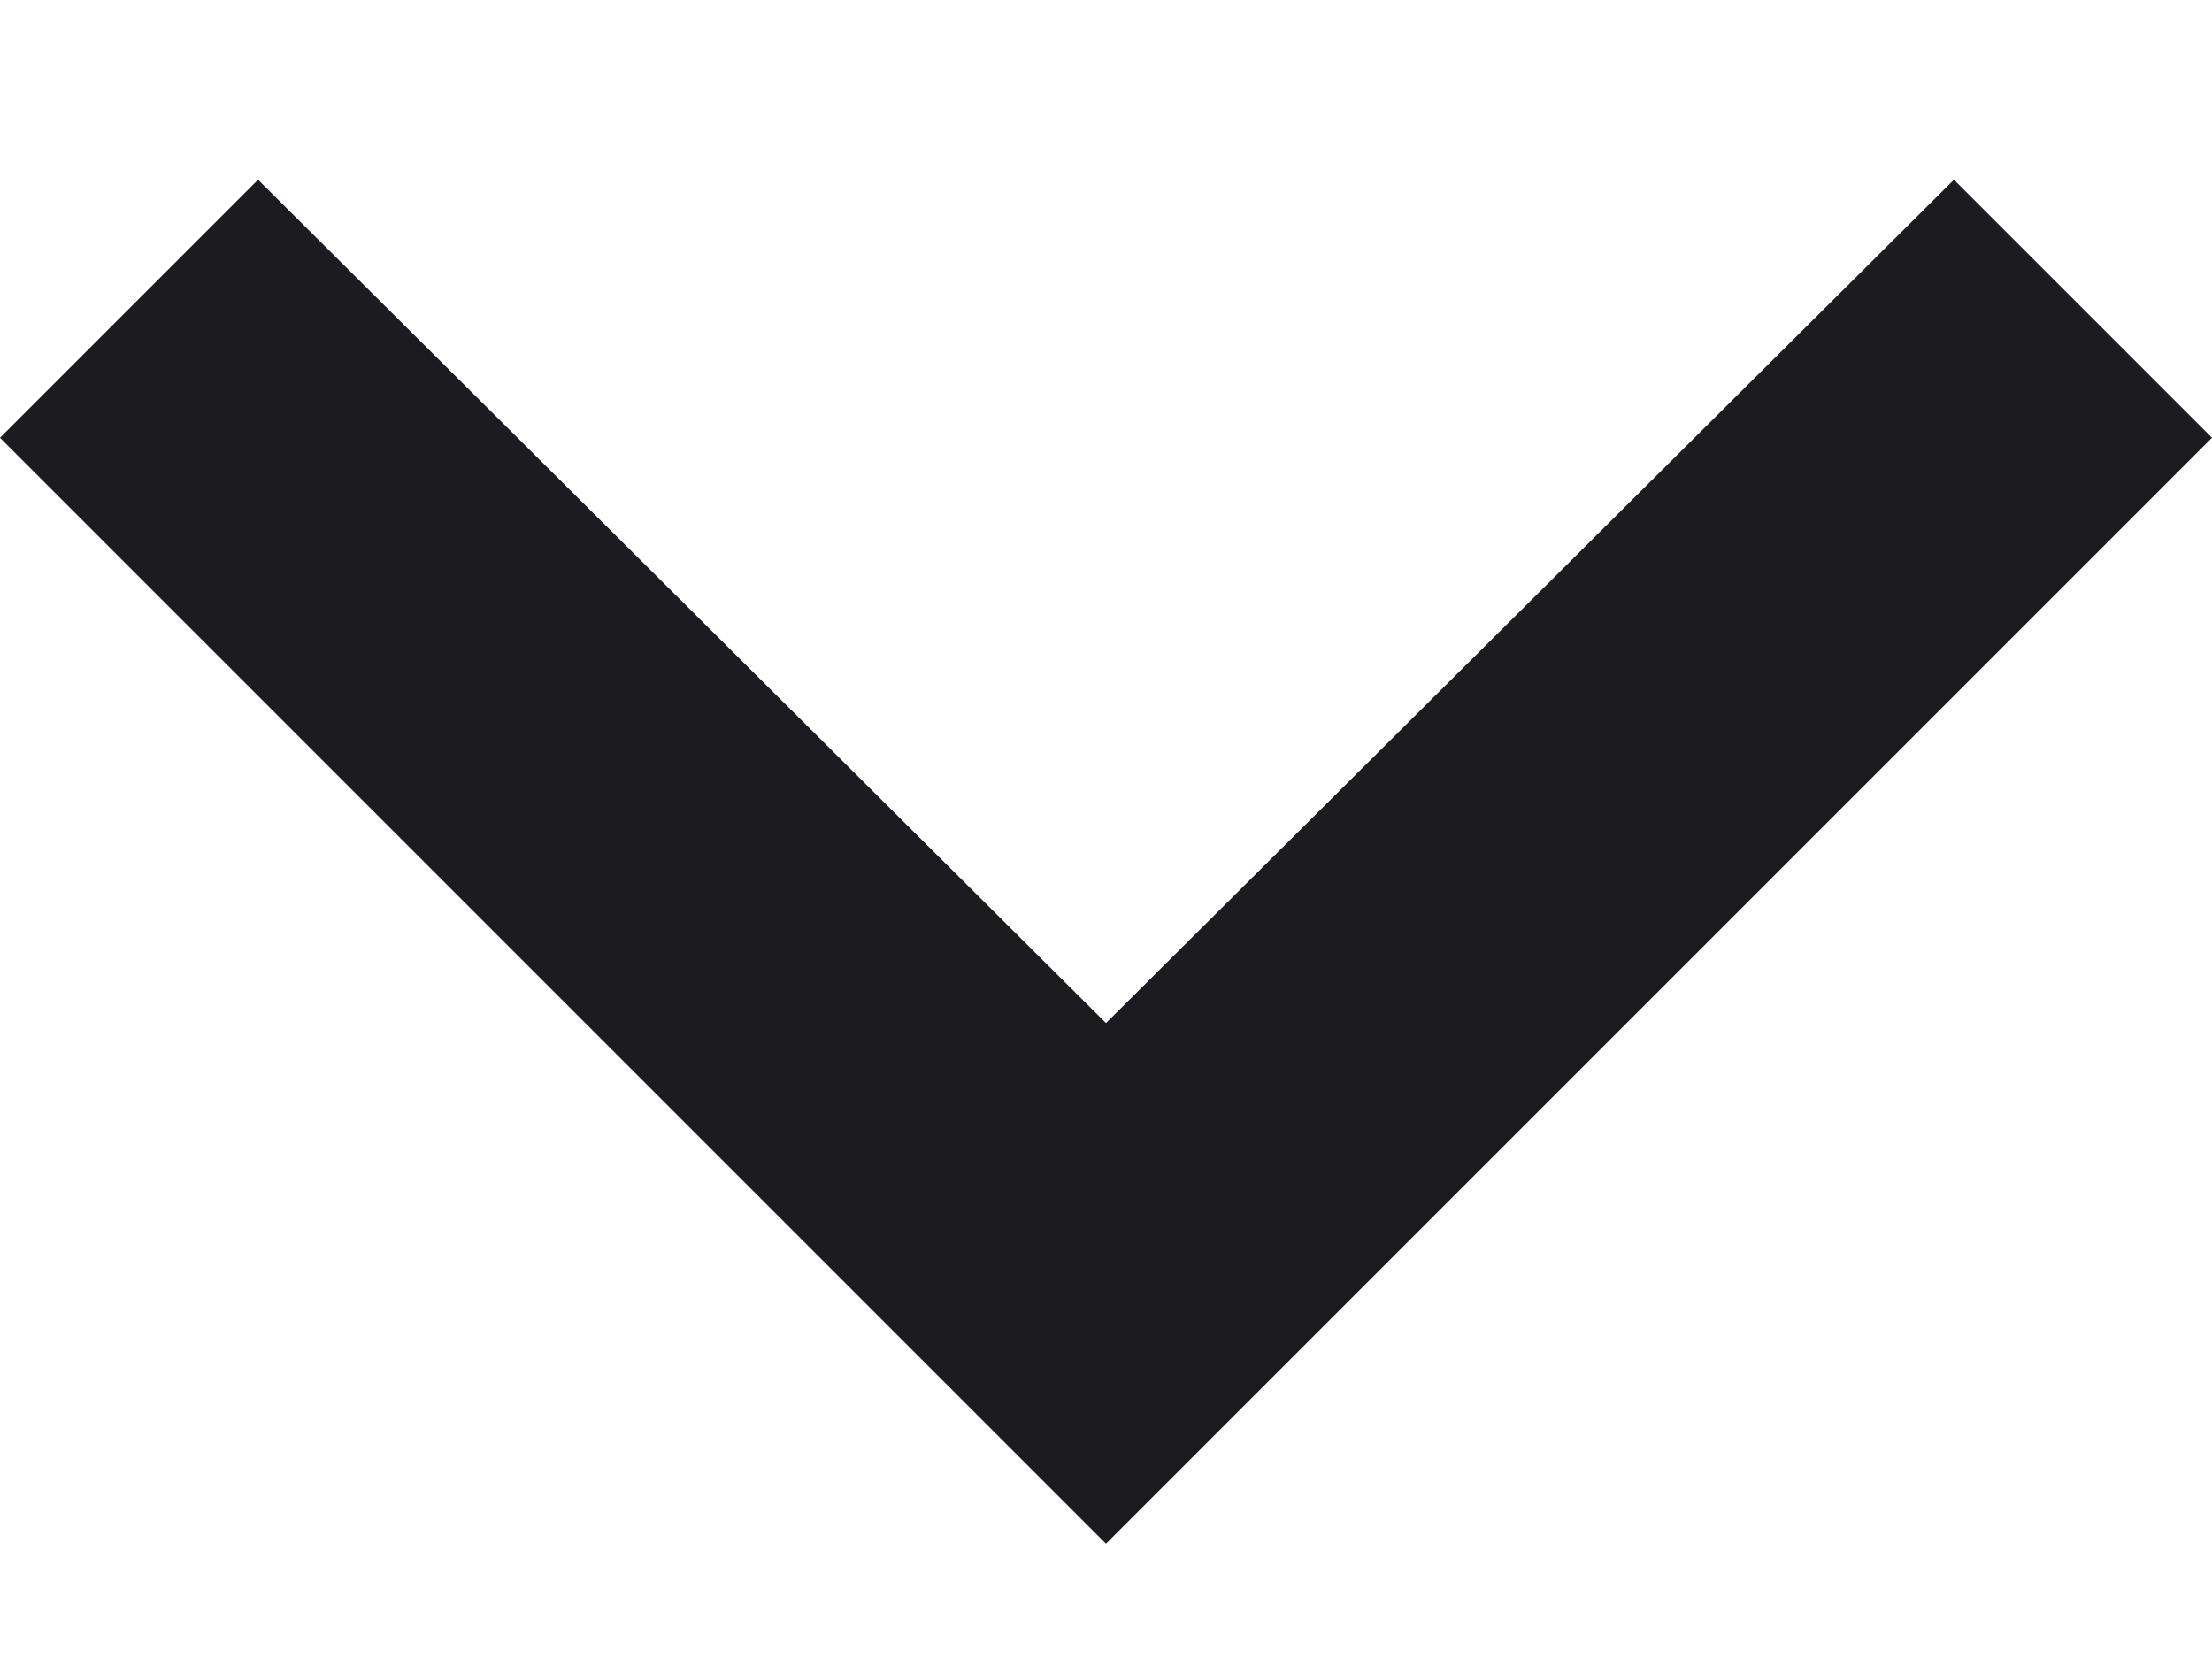                         <svg
                          width="12"
                          height="9"
                          viewBox="0 0 12 9"
                          fill="none"
                          xmlns="http://www.w3.org/2000/svg"
                        >
                          <path
                            d="M6 8.375L0 2.375L1.4 0.975L6 5.55L10.6 0.975L12 2.375L6 8.375Z"
                            fill="#1C1B1F"
                          />
                        </svg>
